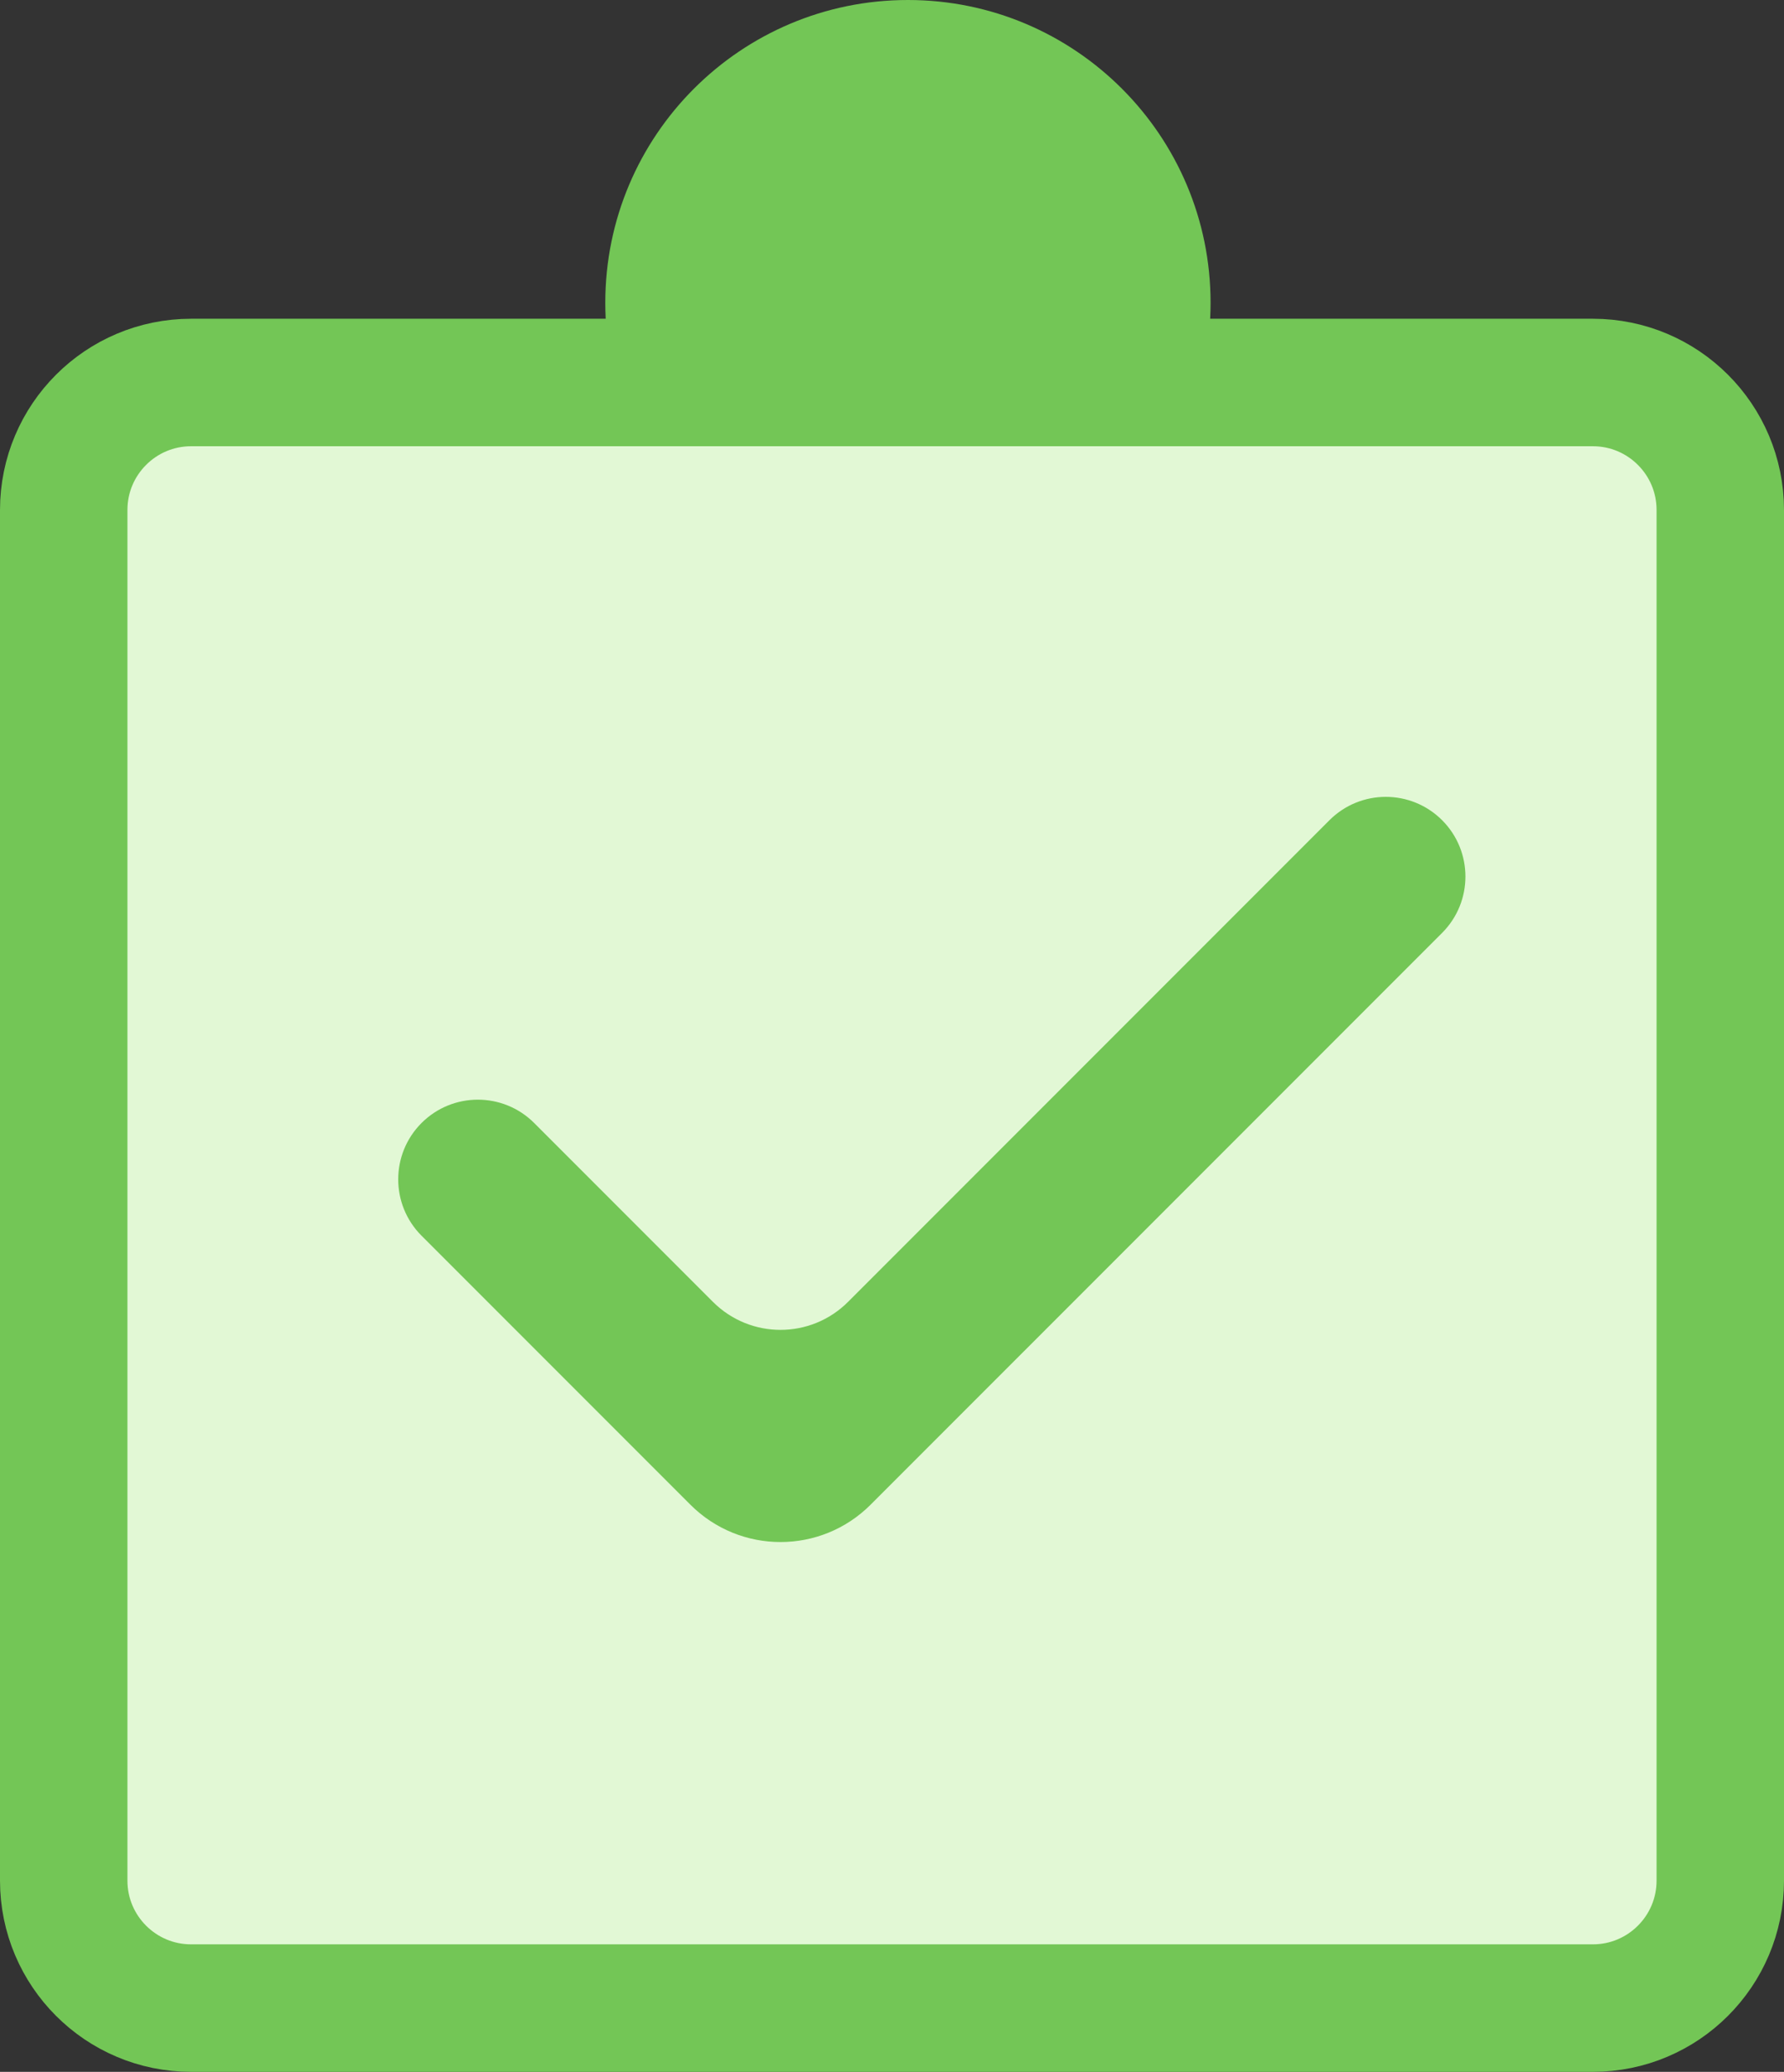 <svg width="56" height="65" viewBox="0 0 56 65" fill="none" xmlns="http://www.w3.org/2000/svg">
<rect x="0" y="0" width="56" height="65" fill="#333333" stroke="none"/>
<g clip-path="url(#clip0_1985_6049)">
<path d="M28.5 19C33.747 19 38 14.747 38 9.5C38 4.253 33.747 0 28.5 0C23.253 0 19 4.253 19 9.5C19 14.747 23.253 19 28.5 19Z" fill="#73C656"/>
<path d="M50 12H6C3.791 12 2 13.791 2 16V59C2 61.209 3.791 63 6 63H50C52.209 63 54 61.209 54 59V16C54 13.791 52.209 12 50 12Z" fill="#E2F8D5" stroke="#73C656" stroke-width="4"/>
<path fill-rule="evenodd" clip-rule="evenodd" d="M45.268 25.732C46.244 26.709 46.244 28.291 45.268 29.268L27.328 47.207C25.766 48.769 23.234 48.769 21.672 47.207L13.232 38.768C12.256 37.791 12.256 36.209 13.232 35.232C14.209 34.256 15.791 34.256 16.768 35.232L22.379 40.843C23.55 42.015 25.45 42.015 26.621 40.843L41.732 25.732C42.709 24.756 44.291 24.756 45.268 25.732Z" fill="#73C656"/>
</g>
<defs>
<clipPath id="clip0_1985_6049">
<rect width="56" height="65" fill="white"/>
</clipPath>
</defs>
</svg>
